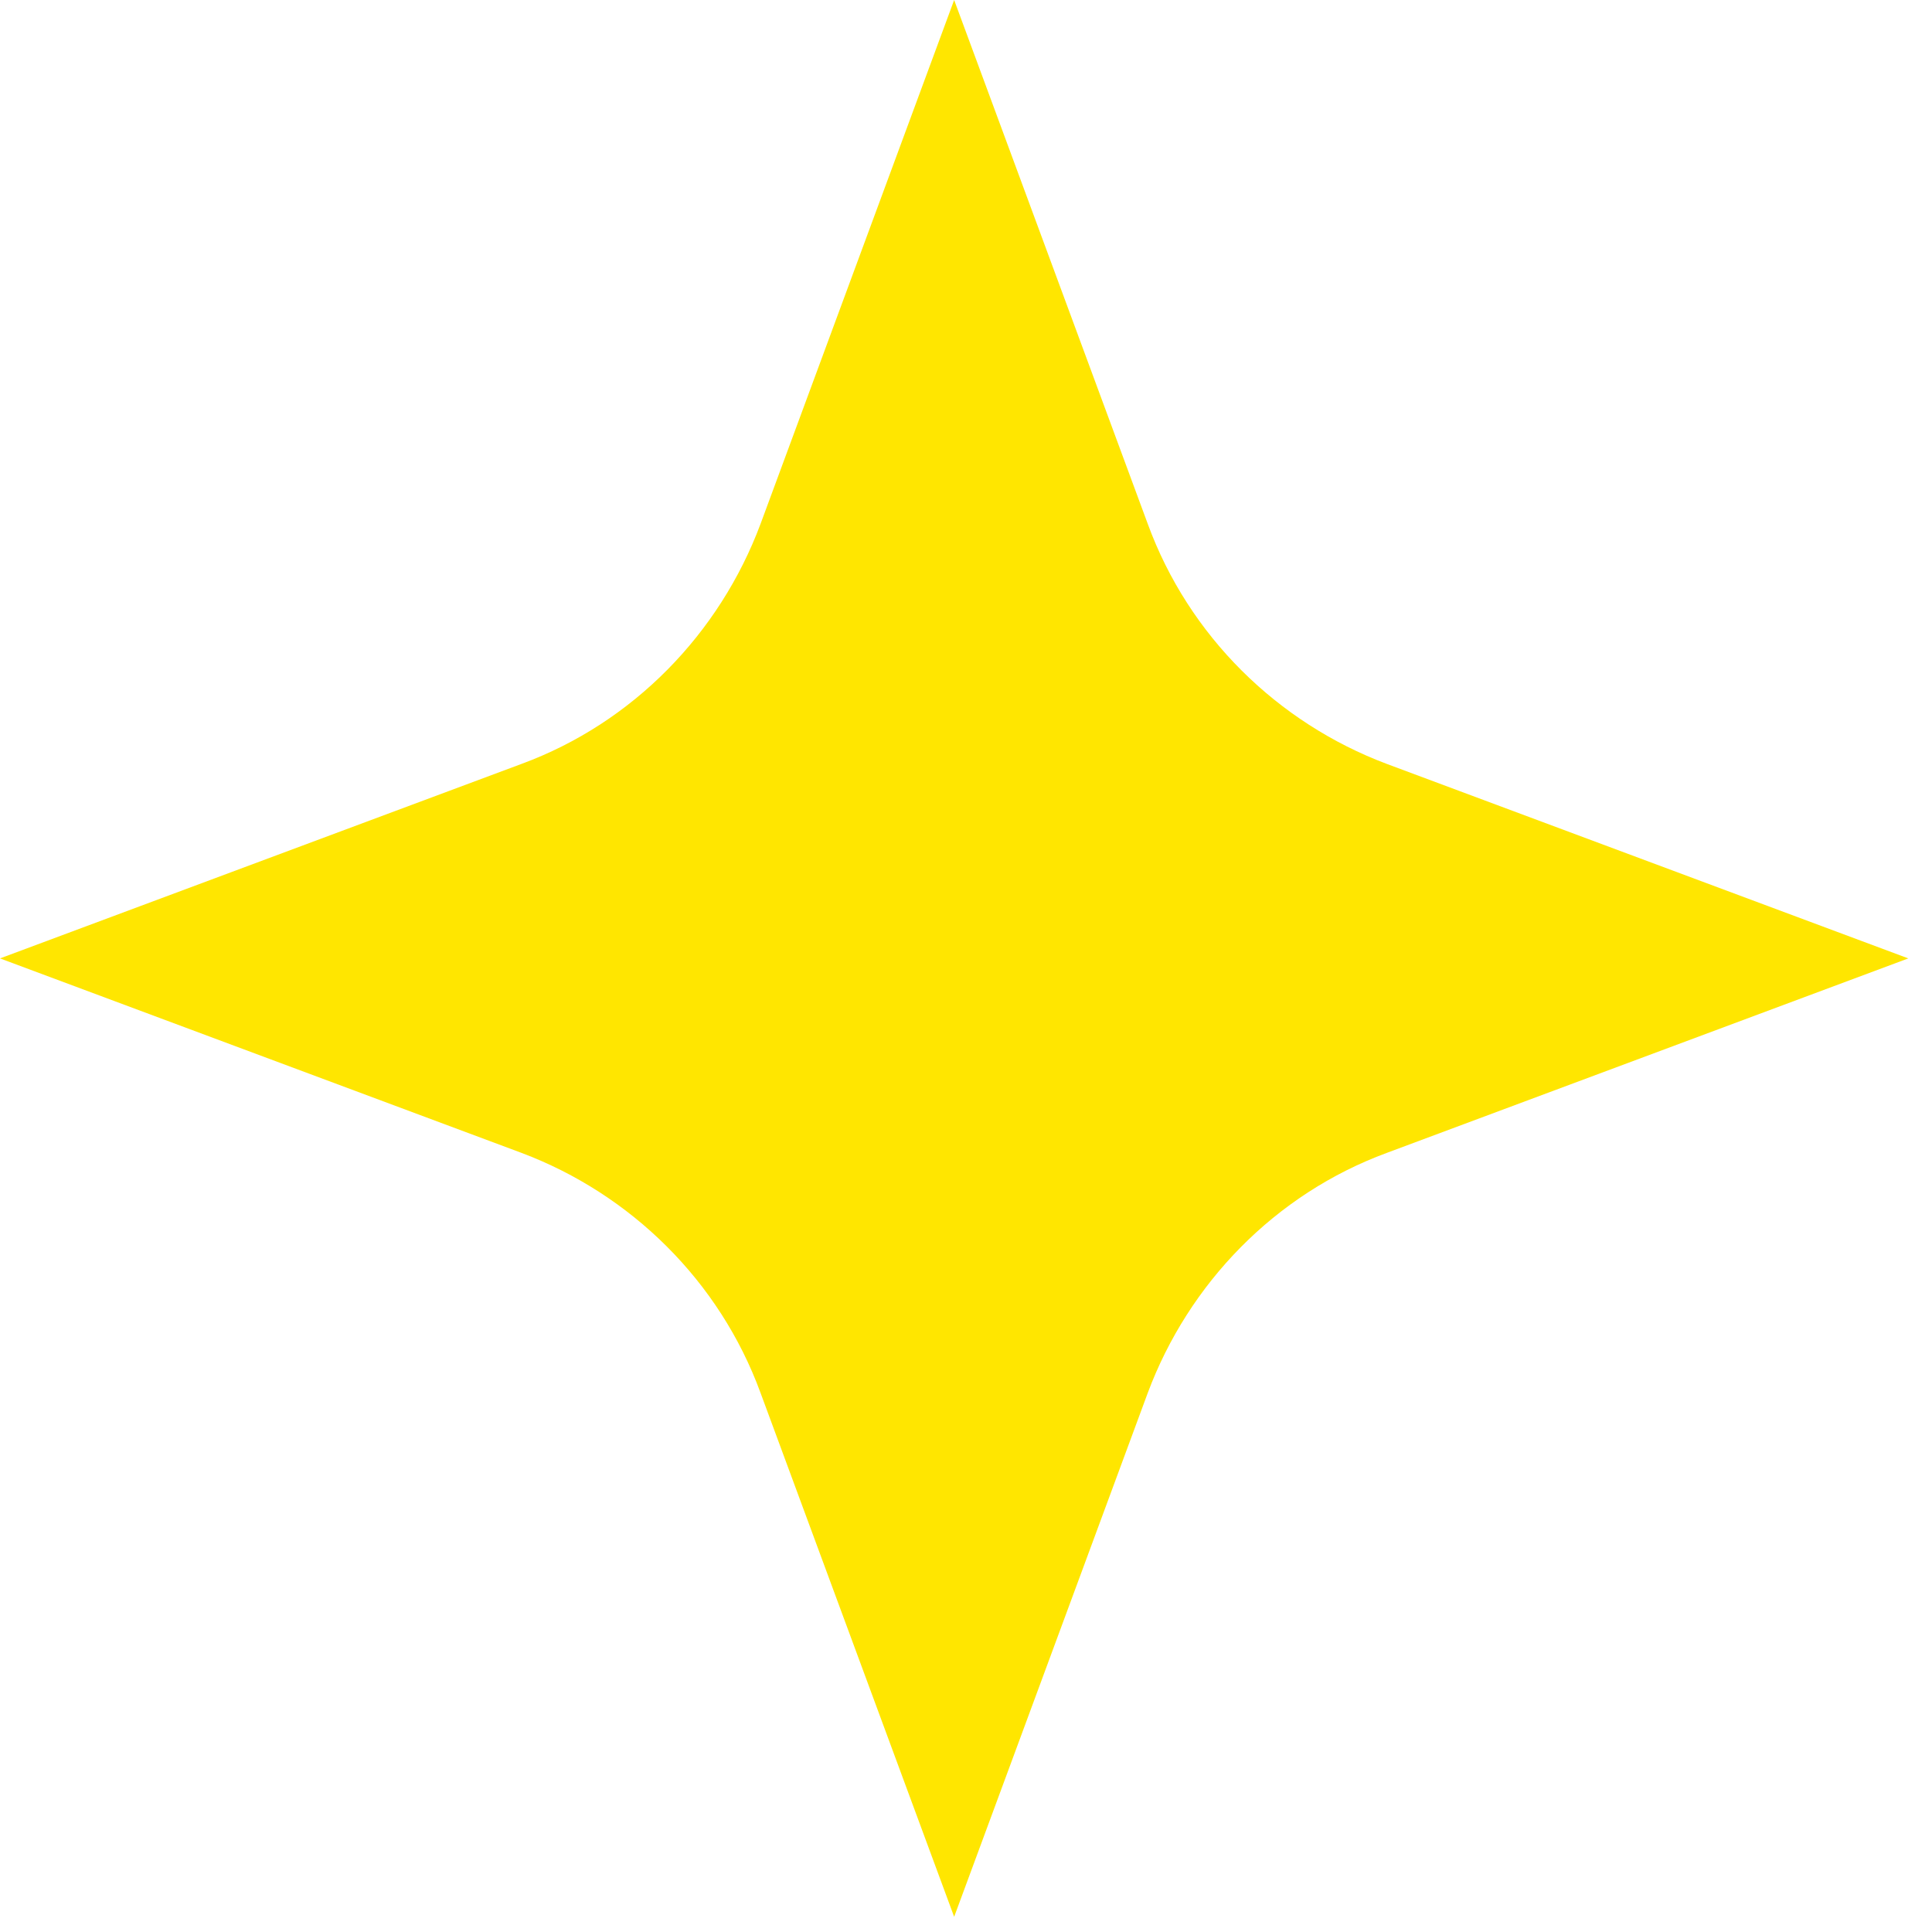 <svg width="15" height="15" viewBox="0 0 15 15" fill="none" xmlns="http://www.w3.org/2000/svg">
<path d="M7.408 0L8.911 4.067C9.229 4.937 9.918 5.612 10.767 5.931L14.816 7.441L10.767 8.951C9.901 9.27 9.229 9.963 8.911 10.815L7.408 14.882L5.905 10.815C5.587 9.945 4.897 9.27 4.049 8.951L4.76837e-06 7.441L4.049 5.931C4.915 5.612 5.587 4.919 5.905 4.067L7.408 0Z" fill="#FFE600"/>
</svg>
